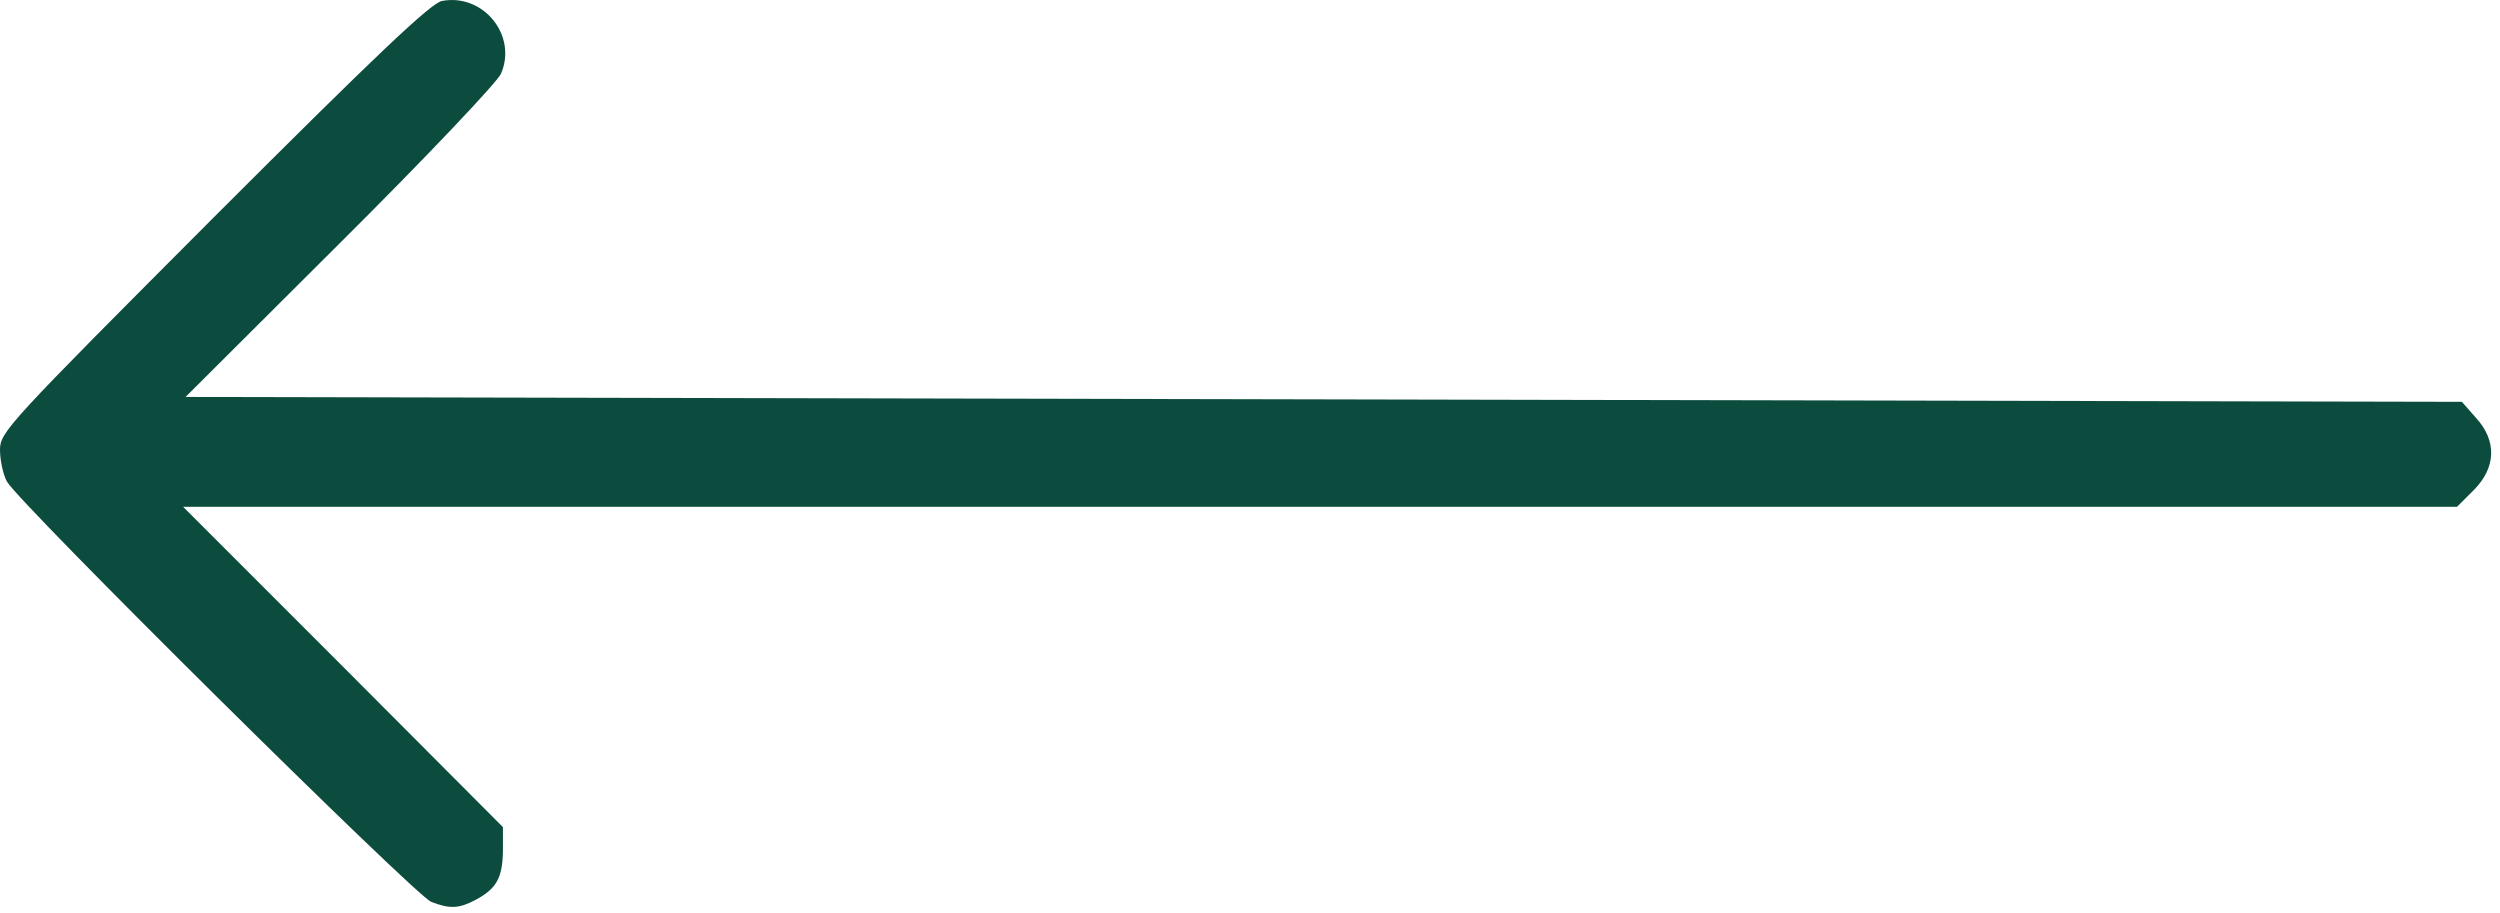 <?xml version="1.0" encoding="UTF-8"?> <svg xmlns="http://www.w3.org/2000/svg" width="63" height="23" viewBox="0 0 63 23" fill="none"> <path d="M11.985 22.677C12.514 22.393 12.662 22.123 12.674 21.446V20.843L8.65 16.807L4.614 12.771L33.272 12.771L61.917 12.771L62.336 12.353C62.902 11.787 62.926 11.11 62.397 10.532L62.04 10.126L33.358 10.064L4.676 10.003L8.564 6.127C10.705 3.998 12.526 2.079 12.625 1.857C13.043 0.897 12.182 -0.173 11.136 0.024C10.853 0.085 9.524 1.34 5.377 5.487C0.197 10.68 2.10482e-06 10.889 2.10482e-06 11.332C2.10482e-06 11.59 0.074 11.947 0.172 12.131C0.443 12.648 10.471 22.578 10.865 22.726C11.333 22.91 11.566 22.898 11.985 22.677Z" fill="#0C4C3F"></path> </svg> 